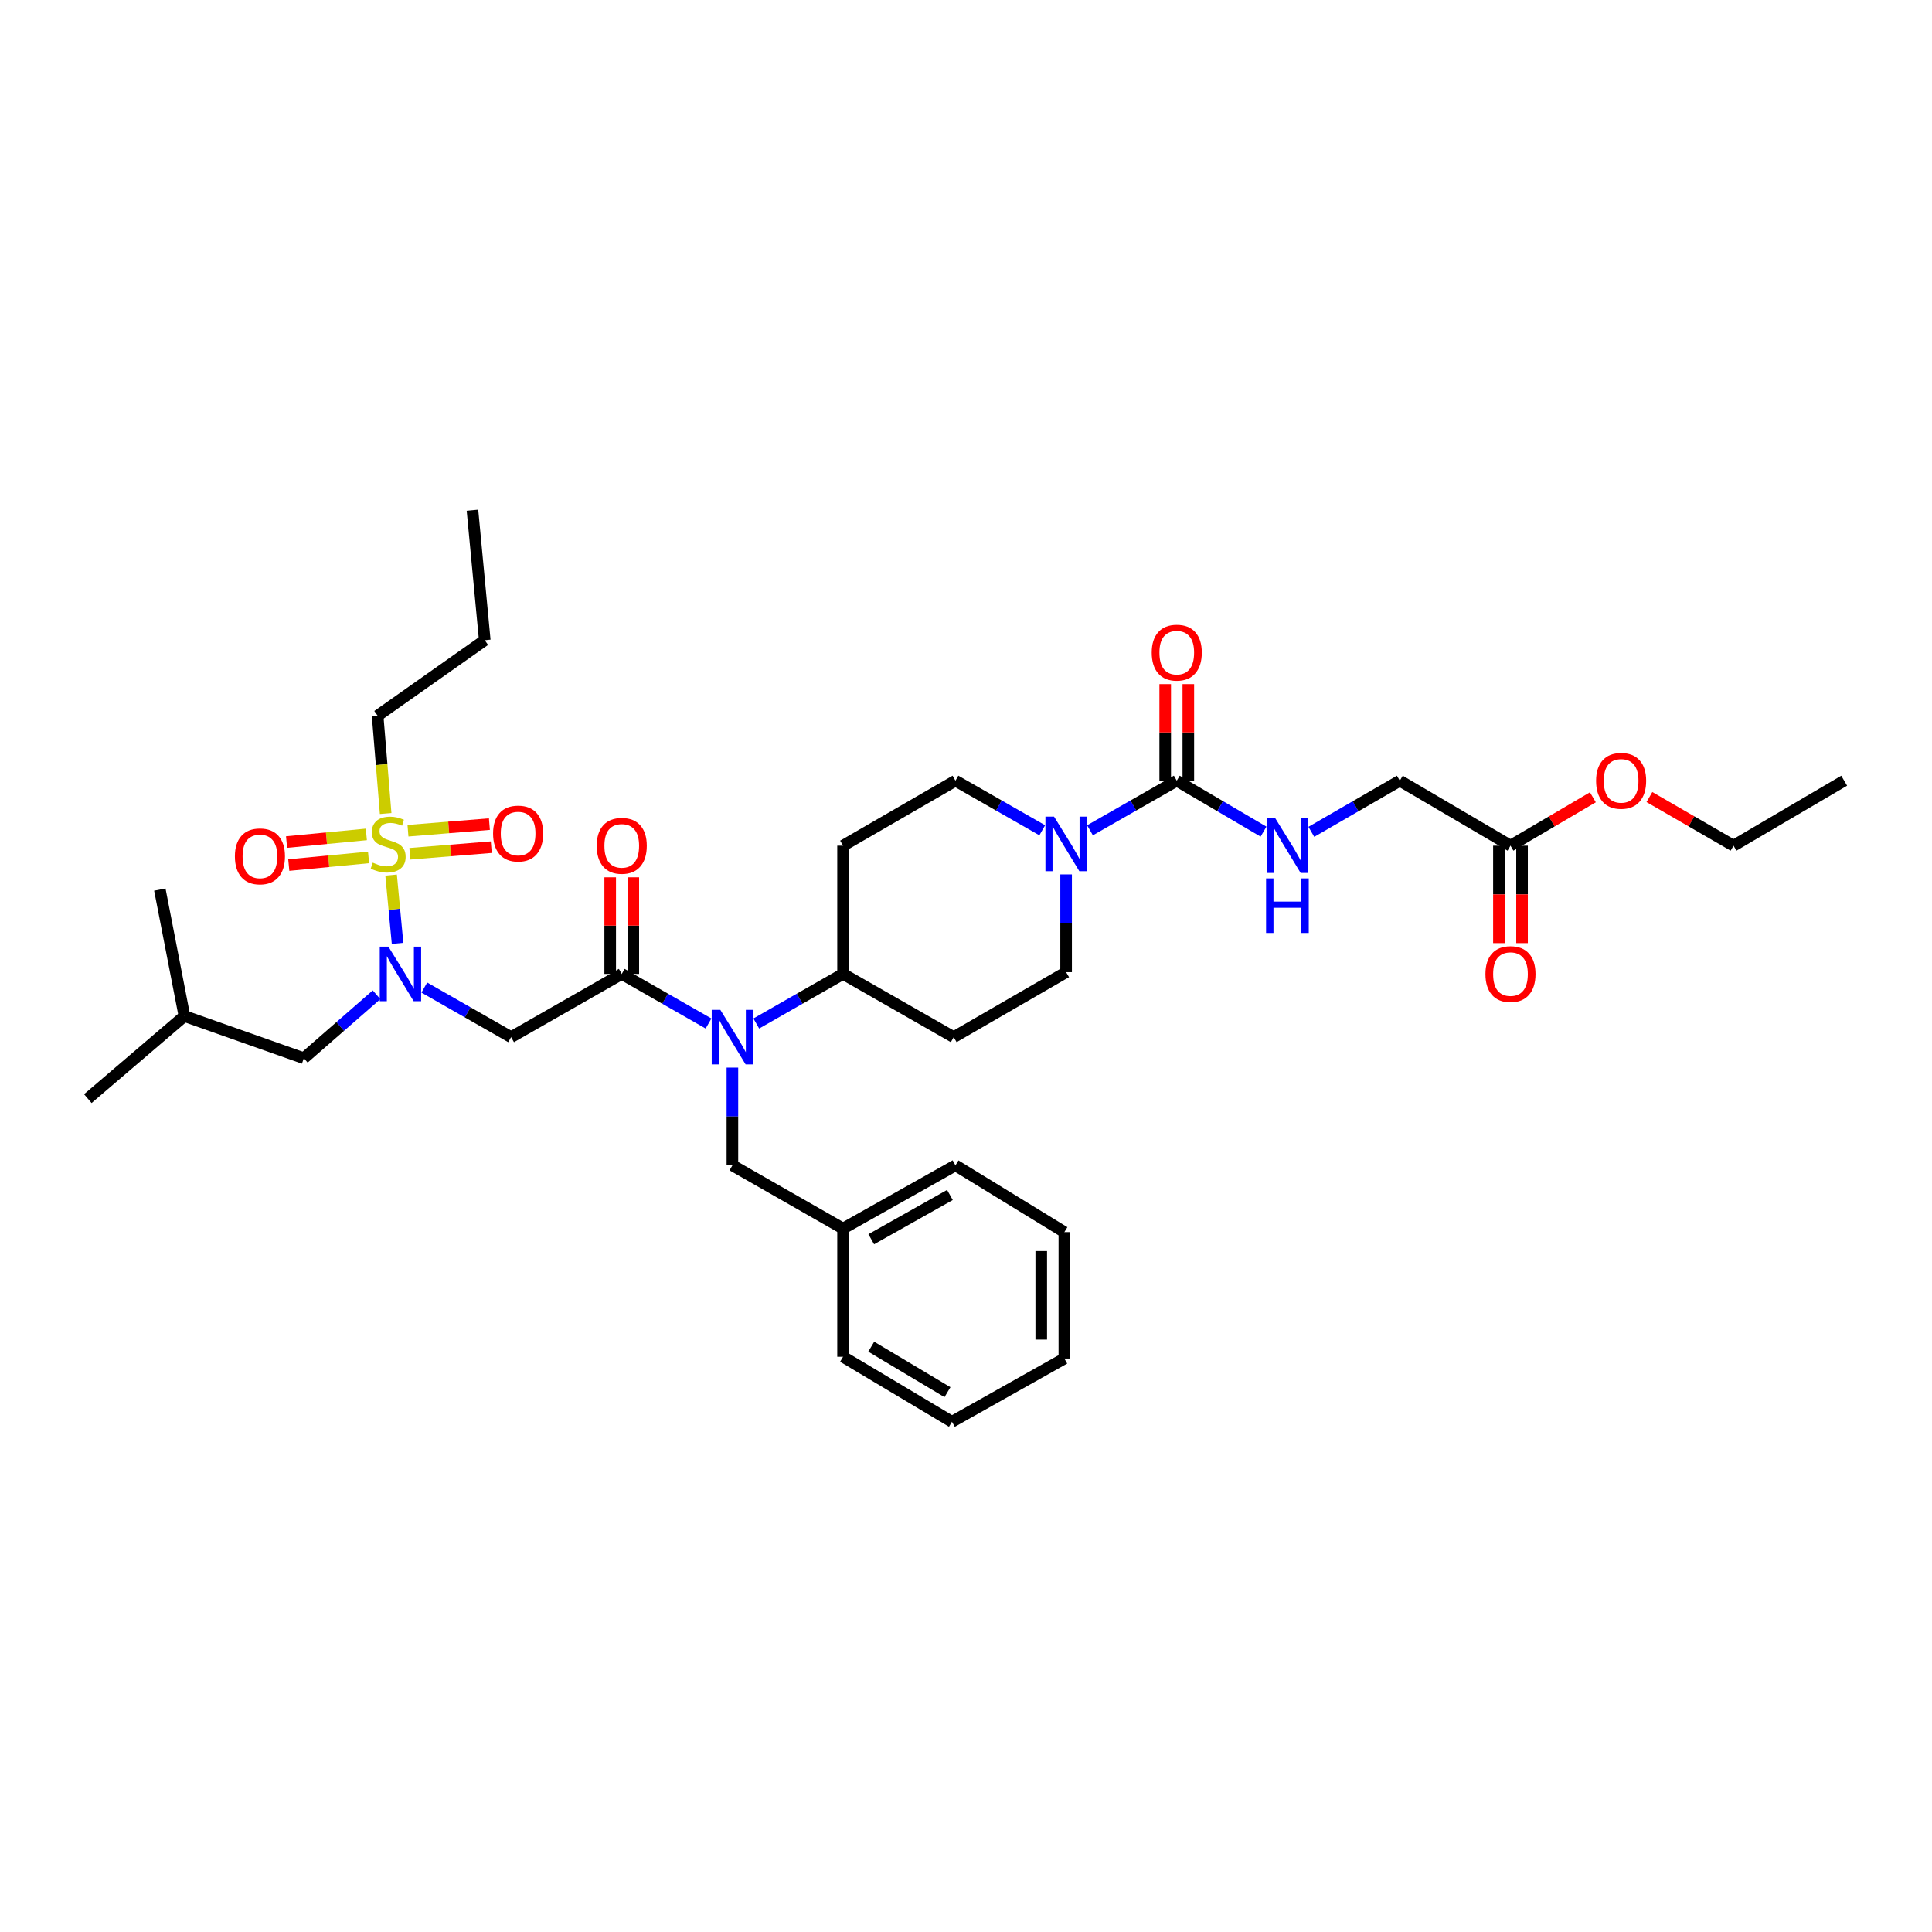 <?xml version='1.0' encoding='iso-8859-1'?>
<svg version='1.1' baseProfile='full'
              xmlns='http://www.w3.org/2000/svg'
                      xmlns:rdkit='http://www.rdkit.org/xml'
                      xmlns:xlink='http://www.w3.org/1999/xlink'
                  xml:space='preserve'
width='1000px' height='1000px' viewBox='0 0 1000 1000'>
<!-- END OF HEADER -->
<rect style='opacity:1.0;fill:#FFFFFF;stroke:none' width='1000' height='1000' x='0' y='0'> </rect>
<path class='bond-0' d='M 539.465,429.759 L 517.004,416.923' style='fill:none;fill-rule:evenodd;stroke:#0000FF;stroke-width:6px;stroke-linecap:butt;stroke-linejoin:miter;stroke-opacity:1' />
<path class='bond-0' d='M 517.004,416.923 L 494.543,404.088' style='fill:none;fill-rule:evenodd;stroke:#000000;stroke-width:6px;stroke-linecap:butt;stroke-linejoin:miter;stroke-opacity:1' />
<path class='bond-1' d='M 564.177,429.758 L 586.635,416.923' style='fill:none;fill-rule:evenodd;stroke:#0000FF;stroke-width:6px;stroke-linecap:butt;stroke-linejoin:miter;stroke-opacity:1' />
<path class='bond-1' d='M 586.635,416.923 L 609.092,404.088' style='fill:none;fill-rule:evenodd;stroke:#000000;stroke-width:6px;stroke-linecap:butt;stroke-linejoin:miter;stroke-opacity:1' />
<path class='bond-2' d='M 551.821,452.596 L 551.821,477.89' style='fill:none;fill-rule:evenodd;stroke:#0000FF;stroke-width:6px;stroke-linecap:butt;stroke-linejoin:miter;stroke-opacity:1' />
<path class='bond-2' d='M 551.821,477.89 L 551.821,503.184' style='fill:none;fill-rule:evenodd;stroke:#000000;stroke-width:6px;stroke-linecap:butt;stroke-linejoin:miter;stroke-opacity:1' />
<path class='bond-3' d='M 609.092,404.088 L 631.544,417.274' style='fill:none;fill-rule:evenodd;stroke:#000000;stroke-width:6px;stroke-linecap:butt;stroke-linejoin:miter;stroke-opacity:1' />
<path class='bond-3' d='M 631.544,417.274 L 653.995,430.461' style='fill:none;fill-rule:evenodd;stroke:#0000FF;stroke-width:6px;stroke-linecap:butt;stroke-linejoin:miter;stroke-opacity:1' />
<path class='bond-4' d='M 615.074,404.088 L 615.074,379.093' style='fill:none;fill-rule:evenodd;stroke:#000000;stroke-width:6px;stroke-linecap:butt;stroke-linejoin:miter;stroke-opacity:1' />
<path class='bond-4' d='M 615.074,379.093 L 615.074,354.098' style='fill:none;fill-rule:evenodd;stroke:#FF0000;stroke-width:6px;stroke-linecap:butt;stroke-linejoin:miter;stroke-opacity:1' />
<path class='bond-4' d='M 603.11,404.088 L 603.11,379.093' style='fill:none;fill-rule:evenodd;stroke:#000000;stroke-width:6px;stroke-linecap:butt;stroke-linejoin:miter;stroke-opacity:1' />
<path class='bond-4' d='M 603.11,379.093 L 603.11,354.098' style='fill:none;fill-rule:evenodd;stroke:#FF0000;stroke-width:6px;stroke-linecap:butt;stroke-linejoin:miter;stroke-opacity:1' />
<path class='bond-5' d='M 678.75,430.563 L 701.647,417.325' style='fill:none;fill-rule:evenodd;stroke:#0000FF;stroke-width:6px;stroke-linecap:butt;stroke-linejoin:miter;stroke-opacity:1' />
<path class='bond-5' d='M 701.647,417.325 L 724.544,404.088' style='fill:none;fill-rule:evenodd;stroke:#000000;stroke-width:6px;stroke-linecap:butt;stroke-linejoin:miter;stroke-opacity:1' />
<path class='bond-6' d='M 824.472,412.675 L 803.147,425.2' style='fill:none;fill-rule:evenodd;stroke:#FF0000;stroke-width:6px;stroke-linecap:butt;stroke-linejoin:miter;stroke-opacity:1' />
<path class='bond-6' d='M 803.147,425.2 L 781.822,437.724' style='fill:none;fill-rule:evenodd;stroke:#000000;stroke-width:6px;stroke-linecap:butt;stroke-linejoin:miter;stroke-opacity:1' />
<path class='bond-7' d='M 853.733,412.552 L 875.504,425.138' style='fill:none;fill-rule:evenodd;stroke:#FF0000;stroke-width:6px;stroke-linecap:butt;stroke-linejoin:miter;stroke-opacity:1' />
<path class='bond-7' d='M 875.504,425.138 L 897.274,437.724' style='fill:none;fill-rule:evenodd;stroke:#000000;stroke-width:6px;stroke-linecap:butt;stroke-linejoin:miter;stroke-opacity:1' />
<path class='bond-8' d='M 781.822,437.724 L 724.544,404.088' style='fill:none;fill-rule:evenodd;stroke:#000000;stroke-width:6px;stroke-linecap:butt;stroke-linejoin:miter;stroke-opacity:1' />
<path class='bond-9' d='M 775.84,437.724 L 775.84,462.942' style='fill:none;fill-rule:evenodd;stroke:#000000;stroke-width:6px;stroke-linecap:butt;stroke-linejoin:miter;stroke-opacity:1' />
<path class='bond-9' d='M 775.84,462.942 L 775.84,488.159' style='fill:none;fill-rule:evenodd;stroke:#FF0000;stroke-width:6px;stroke-linecap:butt;stroke-linejoin:miter;stroke-opacity:1' />
<path class='bond-9' d='M 787.804,437.724 L 787.804,462.942' style='fill:none;fill-rule:evenodd;stroke:#000000;stroke-width:6px;stroke-linecap:butt;stroke-linejoin:miter;stroke-opacity:1' />
<path class='bond-9' d='M 787.804,462.942 L 787.804,488.159' style='fill:none;fill-rule:evenodd;stroke:#FF0000;stroke-width:6px;stroke-linecap:butt;stroke-linejoin:miter;stroke-opacity:1' />
<path class='bond-10' d='M 219.628,511.155 L 242.085,523.988' style='fill:none;fill-rule:evenodd;stroke:#0000FF;stroke-width:6px;stroke-linecap:butt;stroke-linejoin:miter;stroke-opacity:1' />
<path class='bond-10' d='M 242.085,523.988 L 264.542,536.82' style='fill:none;fill-rule:evenodd;stroke:#000000;stroke-width:6px;stroke-linecap:butt;stroke-linejoin:miter;stroke-opacity:1' />
<path class='bond-11' d='M 205.777,488.288 L 204.106,470.618' style='fill:none;fill-rule:evenodd;stroke:#0000FF;stroke-width:6px;stroke-linecap:butt;stroke-linejoin:miter;stroke-opacity:1' />
<path class='bond-11' d='M 204.106,470.618 L 202.436,452.947' style='fill:none;fill-rule:evenodd;stroke:#CCCC00;stroke-width:6px;stroke-linecap:butt;stroke-linejoin:miter;stroke-opacity:1' />
<path class='bond-12' d='M 194.905,514.886 L 176.088,531.306' style='fill:none;fill-rule:evenodd;stroke:#0000FF;stroke-width:6px;stroke-linecap:butt;stroke-linejoin:miter;stroke-opacity:1' />
<path class='bond-12' d='M 176.088,531.306 L 157.271,547.727' style='fill:none;fill-rule:evenodd;stroke:#000000;stroke-width:6px;stroke-linecap:butt;stroke-linejoin:miter;stroke-opacity:1' />
<path class='bond-13' d='M 195.454,370.457 L 250.911,331.364' style='fill:none;fill-rule:evenodd;stroke:#000000;stroke-width:6px;stroke-linecap:butt;stroke-linejoin:miter;stroke-opacity:1' />
<path class='bond-14' d='M 195.454,370.457 L 197.535,395.768' style='fill:none;fill-rule:evenodd;stroke:#000000;stroke-width:6px;stroke-linecap:butt;stroke-linejoin:miter;stroke-opacity:1' />
<path class='bond-14' d='M 197.535,395.768 L 199.617,421.079' style='fill:none;fill-rule:evenodd;stroke:#CCCC00;stroke-width:6px;stroke-linecap:butt;stroke-linejoin:miter;stroke-opacity:1' />
<path class='bond-15' d='M 212.134,441.911 L 233.209,440.202' style='fill:none;fill-rule:evenodd;stroke:#CCCC00;stroke-width:6px;stroke-linecap:butt;stroke-linejoin:miter;stroke-opacity:1' />
<path class='bond-15' d='M 233.209,440.202 L 254.283,438.492' style='fill:none;fill-rule:evenodd;stroke:#FF0000;stroke-width:6px;stroke-linecap:butt;stroke-linejoin:miter;stroke-opacity:1' />
<path class='bond-15' d='M 211.167,429.987 L 232.241,428.278' style='fill:none;fill-rule:evenodd;stroke:#CCCC00;stroke-width:6px;stroke-linecap:butt;stroke-linejoin:miter;stroke-opacity:1' />
<path class='bond-15' d='M 232.241,428.278 L 253.316,426.568' style='fill:none;fill-rule:evenodd;stroke:#FF0000;stroke-width:6px;stroke-linecap:butt;stroke-linejoin:miter;stroke-opacity:1' />
<path class='bond-16' d='M 189.621,431.893 L 168.975,433.872' style='fill:none;fill-rule:evenodd;stroke:#CCCC00;stroke-width:6px;stroke-linecap:butt;stroke-linejoin:miter;stroke-opacity:1' />
<path class='bond-16' d='M 168.975,433.872 L 148.328,435.851' style='fill:none;fill-rule:evenodd;stroke:#FF0000;stroke-width:6px;stroke-linecap:butt;stroke-linejoin:miter;stroke-opacity:1' />
<path class='bond-16' d='M 190.762,443.802 L 170.116,445.781' style='fill:none;fill-rule:evenodd;stroke:#CCCC00;stroke-width:6px;stroke-linecap:butt;stroke-linejoin:miter;stroke-opacity:1' />
<path class='bond-16' d='M 170.116,445.781 L 149.47,447.759' style='fill:none;fill-rule:evenodd;stroke:#FF0000;stroke-width:6px;stroke-linecap:butt;stroke-linejoin:miter;stroke-opacity:1' />
<path class='bond-17' d='M 250.911,331.364 L 244.544,264.09' style='fill:none;fill-rule:evenodd;stroke:#000000;stroke-width:6px;stroke-linecap:butt;stroke-linejoin:miter;stroke-opacity:1' />
<path class='bond-18' d='M 157.271,547.727 L 95.454,525.907' style='fill:none;fill-rule:evenodd;stroke:#000000;stroke-width:6px;stroke-linecap:butt;stroke-linejoin:miter;stroke-opacity:1' />
<path class='bond-19' d='M 95.454,525.907 L 82.727,460.455' style='fill:none;fill-rule:evenodd;stroke:#000000;stroke-width:6px;stroke-linecap:butt;stroke-linejoin:miter;stroke-opacity:1' />
<path class='bond-20' d='M 95.454,525.907 L 45.455,568.636' style='fill:none;fill-rule:evenodd;stroke:#000000;stroke-width:6px;stroke-linecap:butt;stroke-linejoin:miter;stroke-opacity:1' />
<path class='bond-21' d='M 391.447,529.76 L 413.905,516.927' style='fill:none;fill-rule:evenodd;stroke:#0000FF;stroke-width:6px;stroke-linecap:butt;stroke-linejoin:miter;stroke-opacity:1' />
<path class='bond-21' d='M 413.905,516.927 L 436.362,504.094' style='fill:none;fill-rule:evenodd;stroke:#000000;stroke-width:6px;stroke-linecap:butt;stroke-linejoin:miter;stroke-opacity:1' />
<path class='bond-22' d='M 366.735,529.76 L 344.277,516.927' style='fill:none;fill-rule:evenodd;stroke:#0000FF;stroke-width:6px;stroke-linecap:butt;stroke-linejoin:miter;stroke-opacity:1' />
<path class='bond-22' d='M 344.277,516.927 L 321.82,504.094' style='fill:none;fill-rule:evenodd;stroke:#000000;stroke-width:6px;stroke-linecap:butt;stroke-linejoin:miter;stroke-opacity:1' />
<path class='bond-23' d='M 379.091,552.596 L 379.091,577.89' style='fill:none;fill-rule:evenodd;stroke:#0000FF;stroke-width:6px;stroke-linecap:butt;stroke-linejoin:miter;stroke-opacity:1' />
<path class='bond-23' d='M 379.091,577.89 L 379.091,603.183' style='fill:none;fill-rule:evenodd;stroke:#000000;stroke-width:6px;stroke-linecap:butt;stroke-linejoin:miter;stroke-opacity:1' />
<path class='bond-24' d='M 327.802,504.094 L 327.802,479.096' style='fill:none;fill-rule:evenodd;stroke:#000000;stroke-width:6px;stroke-linecap:butt;stroke-linejoin:miter;stroke-opacity:1' />
<path class='bond-24' d='M 327.802,479.096 L 327.802,454.098' style='fill:none;fill-rule:evenodd;stroke:#FF0000;stroke-width:6px;stroke-linecap:butt;stroke-linejoin:miter;stroke-opacity:1' />
<path class='bond-24' d='M 315.838,504.094 L 315.838,479.096' style='fill:none;fill-rule:evenodd;stroke:#000000;stroke-width:6px;stroke-linecap:butt;stroke-linejoin:miter;stroke-opacity:1' />
<path class='bond-24' d='M 315.838,479.096 L 315.838,454.098' style='fill:none;fill-rule:evenodd;stroke:#FF0000;stroke-width:6px;stroke-linecap:butt;stroke-linejoin:miter;stroke-opacity:1' />
<path class='bond-25' d='M 321.82,504.094 L 264.542,536.82' style='fill:none;fill-rule:evenodd;stroke:#000000;stroke-width:6px;stroke-linecap:butt;stroke-linejoin:miter;stroke-opacity:1' />
<path class='bond-26' d='M 436.362,635.91 L 494.543,603.183' style='fill:none;fill-rule:evenodd;stroke:#000000;stroke-width:6px;stroke-linecap:butt;stroke-linejoin:miter;stroke-opacity:1' />
<path class='bond-26' d='M 450.954,641.428 L 491.681,618.519' style='fill:none;fill-rule:evenodd;stroke:#000000;stroke-width:6px;stroke-linecap:butt;stroke-linejoin:miter;stroke-opacity:1' />
<path class='bond-27' d='M 436.362,635.91 L 436.362,702.273' style='fill:none;fill-rule:evenodd;stroke:#000000;stroke-width:6px;stroke-linecap:butt;stroke-linejoin:miter;stroke-opacity:1' />
<path class='bond-28' d='M 436.362,635.91 L 379.091,603.183' style='fill:none;fill-rule:evenodd;stroke:#000000;stroke-width:6px;stroke-linecap:butt;stroke-linejoin:miter;stroke-opacity:1' />
<path class='bond-29' d='M 436.362,504.094 L 436.362,437.724' style='fill:none;fill-rule:evenodd;stroke:#000000;stroke-width:6px;stroke-linecap:butt;stroke-linejoin:miter;stroke-opacity:1' />
<path class='bond-30' d='M 436.362,504.094 L 493.64,536.82' style='fill:none;fill-rule:evenodd;stroke:#000000;stroke-width:6px;stroke-linecap:butt;stroke-linejoin:miter;stroke-opacity:1' />
<path class='bond-31' d='M 494.543,603.183 L 550.91,637.731' style='fill:none;fill-rule:evenodd;stroke:#000000;stroke-width:6px;stroke-linecap:butt;stroke-linejoin:miter;stroke-opacity:1' />
<path class='bond-32' d='M 436.362,702.273 L 492.729,735.91' style='fill:none;fill-rule:evenodd;stroke:#000000;stroke-width:6px;stroke-linecap:butt;stroke-linejoin:miter;stroke-opacity:1' />
<path class='bond-32' d='M 450.947,697.045 L 490.404,720.591' style='fill:none;fill-rule:evenodd;stroke:#000000;stroke-width:6px;stroke-linecap:butt;stroke-linejoin:miter;stroke-opacity:1' />
<path class='bond-33' d='M 494.543,404.088 L 436.362,437.724' style='fill:none;fill-rule:evenodd;stroke:#000000;stroke-width:6px;stroke-linecap:butt;stroke-linejoin:miter;stroke-opacity:1' />
<path class='bond-34' d='M 493.64,536.82 L 551.821,503.184' style='fill:none;fill-rule:evenodd;stroke:#000000;stroke-width:6px;stroke-linecap:butt;stroke-linejoin:miter;stroke-opacity:1' />
<path class='bond-35' d='M 550.91,637.731 L 550.91,703.183' style='fill:none;fill-rule:evenodd;stroke:#000000;stroke-width:6px;stroke-linecap:butt;stroke-linejoin:miter;stroke-opacity:1' />
<path class='bond-35' d='M 538.947,647.549 L 538.947,693.365' style='fill:none;fill-rule:evenodd;stroke:#000000;stroke-width:6px;stroke-linecap:butt;stroke-linejoin:miter;stroke-opacity:1' />
<path class='bond-36' d='M 492.729,735.91 L 550.91,703.183' style='fill:none;fill-rule:evenodd;stroke:#000000;stroke-width:6px;stroke-linecap:butt;stroke-linejoin:miter;stroke-opacity:1' />
<path class='bond-37' d='M 897.274,437.724 L 954.545,404.088' style='fill:none;fill-rule:evenodd;stroke:#000000;stroke-width:6px;stroke-linecap:butt;stroke-linejoin:miter;stroke-opacity:1' />
<path  class='atom-0' d='M 545.58 422.704
L 554.832 437.658
Q 555.749 439.133, 557.224 441.805
Q 558.7 444.477, 558.78 444.637
L 558.78 422.704
L 562.528 422.704
L 562.528 450.937
L 558.66 450.937
L 548.73 434.587
Q 547.574 432.673, 546.338 430.48
Q 545.142 428.287, 544.783 427.609
L 544.783 450.937
L 541.114 450.937
L 541.114 422.704
L 545.58 422.704
' fill='#0000FF'/>
<path  class='atom-2' d='M 660.122 423.608
L 669.374 438.562
Q 670.291 440.037, 671.766 442.709
Q 673.242 445.381, 673.322 445.54
L 673.322 423.608
L 677.07 423.608
L 677.07 451.841
L 673.202 451.841
L 663.272 435.491
Q 662.116 433.577, 660.88 431.384
Q 659.683 429.191, 659.325 428.513
L 659.325 451.841
L 655.656 451.841
L 655.656 423.608
L 660.122 423.608
' fill='#0000FF'/>
<path  class='atom-2' d='M 655.317 454.664
L 659.145 454.664
L 659.145 466.668
L 673.581 466.668
L 673.581 454.664
L 677.409 454.664
L 677.409 482.898
L 673.581 482.898
L 673.581 469.858
L 659.145 469.858
L 659.145 482.898
L 655.317 482.898
L 655.317 454.664
' fill='#0000FF'/>
<path  class='atom-3' d='M 596.132 337.804
Q 596.132 331.025, 599.481 327.237
Q 602.831 323.448, 609.092 323.448
Q 615.353 323.448, 618.702 327.237
Q 622.052 331.025, 622.052 337.804
Q 622.052 344.663, 618.663 348.571
Q 615.273 352.439, 609.092 352.439
Q 602.871 352.439, 599.481 348.571
Q 596.132 344.703, 596.132 337.804
M 609.092 349.249
Q 613.399 349.249, 615.712 346.378
Q 618.064 343.467, 618.064 337.804
Q 618.064 332.261, 615.712 329.47
Q 613.399 326.639, 609.092 326.639
Q 604.785 326.639, 602.432 329.43
Q 600.12 332.221, 600.12 337.804
Q 600.12 343.507, 602.432 346.378
Q 604.785 349.249, 609.092 349.249
' fill='#FF0000'/>
<path  class='atom-4' d='M 826.133 404.167
Q 826.133 397.388, 829.482 393.6
Q 832.832 389.811, 839.093 389.811
Q 845.354 389.811, 848.704 393.6
Q 852.053 397.388, 852.053 404.167
Q 852.053 411.026, 848.664 414.934
Q 845.274 418.802, 839.093 418.802
Q 832.872 418.802, 829.482 414.934
Q 826.133 411.066, 826.133 404.167
M 839.093 415.612
Q 843.4 415.612, 845.713 412.741
Q 848.065 409.83, 848.065 404.167
Q 848.065 398.624, 845.713 395.833
Q 843.4 393.002, 839.093 393.002
Q 834.786 393.002, 832.433 395.793
Q 830.121 398.584, 830.121 404.167
Q 830.121 409.87, 832.433 412.741
Q 834.786 415.612, 839.093 415.612
' fill='#FF0000'/>
<path  class='atom-7' d='M 201.031 489.977
L 210.282 504.932
Q 211.199 506.407, 212.675 509.079
Q 214.15 511.751, 214.23 511.91
L 214.23 489.977
L 217.979 489.977
L 217.979 518.211
L 214.11 518.211
L 204.181 501.861
Q 203.024 499.947, 201.788 497.754
Q 200.592 495.56, 200.233 494.882
L 200.233 518.211
L 196.564 518.211
L 196.564 489.977
L 201.031 489.977
' fill='#0000FF'/>
<path  class='atom-9' d='M 192.935 446.511
Q 193.254 446.63, 194.57 447.189
Q 195.886 447.747, 197.322 448.106
Q 198.797 448.425, 200.233 448.425
Q 202.905 448.425, 204.46 447.149
Q 206.015 445.833, 206.015 443.56
Q 206.015 442.005, 205.218 441.048
Q 204.46 440.09, 203.264 439.572
Q 202.067 439.054, 200.074 438.455
Q 197.561 437.698, 196.046 436.98
Q 194.57 436.262, 193.494 434.747
Q 192.457 433.232, 192.457 430.679
Q 192.457 427.13, 194.85 424.937
Q 197.282 422.744, 202.067 422.744
Q 205.337 422.744, 209.046 424.299
L 208.129 427.369
Q 204.739 425.974, 202.187 425.974
Q 199.435 425.974, 197.92 427.13
Q 196.405 428.247, 196.445 430.201
Q 196.445 431.716, 197.202 432.633
Q 198 433.551, 199.116 434.069
Q 200.273 434.587, 202.187 435.186
Q 204.739 435.983, 206.255 436.781
Q 207.77 437.578, 208.847 439.213
Q 209.963 440.808, 209.963 443.56
Q 209.963 447.468, 207.331 449.581
Q 204.739 451.655, 200.393 451.655
Q 197.88 451.655, 195.966 451.097
Q 194.092 450.578, 191.859 449.661
L 192.935 446.511
' fill='#CCCC00'/>
<path  class='atom-10' d='M 255.218 431.444
Q 255.218 424.664, 258.567 420.876
Q 261.917 417.088, 268.178 417.088
Q 274.439 417.088, 277.788 420.876
Q 281.138 424.664, 281.138 431.444
Q 281.138 438.303, 277.749 442.211
Q 274.359 446.079, 268.178 446.079
Q 261.957 446.079, 258.567 442.211
Q 255.218 438.342, 255.218 431.444
M 268.178 442.889
Q 272.485 442.889, 274.798 440.017
Q 277.15 437.106, 277.15 431.444
Q 277.15 425.901, 274.798 423.109
Q 272.485 420.278, 268.178 420.278
Q 263.871 420.278, 261.518 423.069
Q 259.205 425.861, 259.205 431.444
Q 259.205 437.146, 261.518 440.017
Q 263.871 442.889, 268.178 442.889
' fill='#FF0000'/>
<path  class='atom-11' d='M 121.581 443.261
Q 121.581 436.482, 124.931 432.693
Q 128.28 428.905, 134.541 428.905
Q 140.802 428.905, 144.152 432.693
Q 147.501 436.482, 147.501 443.261
Q 147.501 450.12, 144.112 454.028
Q 140.722 457.896, 134.541 457.896
Q 128.32 457.896, 124.931 454.028
Q 121.581 450.16, 121.581 443.261
M 134.541 454.706
Q 138.848 454.706, 141.161 451.834
Q 143.514 448.923, 143.514 443.261
Q 143.514 437.718, 141.161 434.926
Q 138.848 432.095, 134.541 432.095
Q 130.234 432.095, 127.882 434.886
Q 125.569 437.678, 125.569 443.261
Q 125.569 448.963, 127.882 451.834
Q 130.234 454.706, 134.541 454.706
' fill='#FF0000'/>
<path  class='atom-16' d='M 372.85 522.704
L 382.102 537.658
Q 383.019 539.133, 384.494 541.805
Q 385.97 544.477, 386.05 544.636
L 386.05 522.704
L 389.798 522.704
L 389.798 550.937
L 385.93 550.937
L 376 534.587
Q 374.844 532.673, 373.608 530.48
Q 372.411 528.287, 372.053 527.609
L 372.053 550.937
L 368.384 550.937
L 368.384 522.704
L 372.85 522.704
' fill='#0000FF'/>
<path  class='atom-18' d='M 308.86 437.804
Q 308.86 431.025, 312.209 427.237
Q 315.559 423.448, 321.82 423.448
Q 328.081 423.448, 331.431 427.237
Q 334.78 431.025, 334.78 437.804
Q 334.78 444.663, 331.391 448.571
Q 328.001 452.439, 321.82 452.439
Q 315.599 452.439, 312.209 448.571
Q 308.86 444.703, 308.86 437.804
M 321.82 449.249
Q 326.127 449.249, 328.44 446.378
Q 330.792 443.467, 330.792 437.804
Q 330.792 432.261, 328.44 429.47
Q 326.127 426.638, 321.82 426.638
Q 317.513 426.638, 315.16 429.43
Q 312.848 432.221, 312.848 437.804
Q 312.848 443.507, 315.16 446.378
Q 317.513 449.249, 321.82 449.249
' fill='#FF0000'/>
<path  class='atom-34' d='M 768.862 504.174
Q 768.862 497.395, 772.212 493.606
Q 775.561 489.818, 781.822 489.818
Q 788.083 489.818, 791.433 493.606
Q 794.782 497.395, 794.782 504.174
Q 794.782 511.033, 791.393 514.941
Q 788.003 518.809, 781.822 518.809
Q 775.601 518.809, 772.212 514.941
Q 768.862 511.073, 768.862 504.174
M 781.822 515.619
Q 786.129 515.619, 788.442 512.748
Q 790.795 509.836, 790.795 504.174
Q 790.795 498.631, 788.442 495.839
Q 786.129 493.008, 781.822 493.008
Q 777.515 493.008, 775.162 495.8
Q 772.85 498.591, 772.85 504.174
Q 772.85 509.876, 775.162 512.748
Q 777.515 515.619, 781.822 515.619
' fill='#FF0000'/>
</svg>
